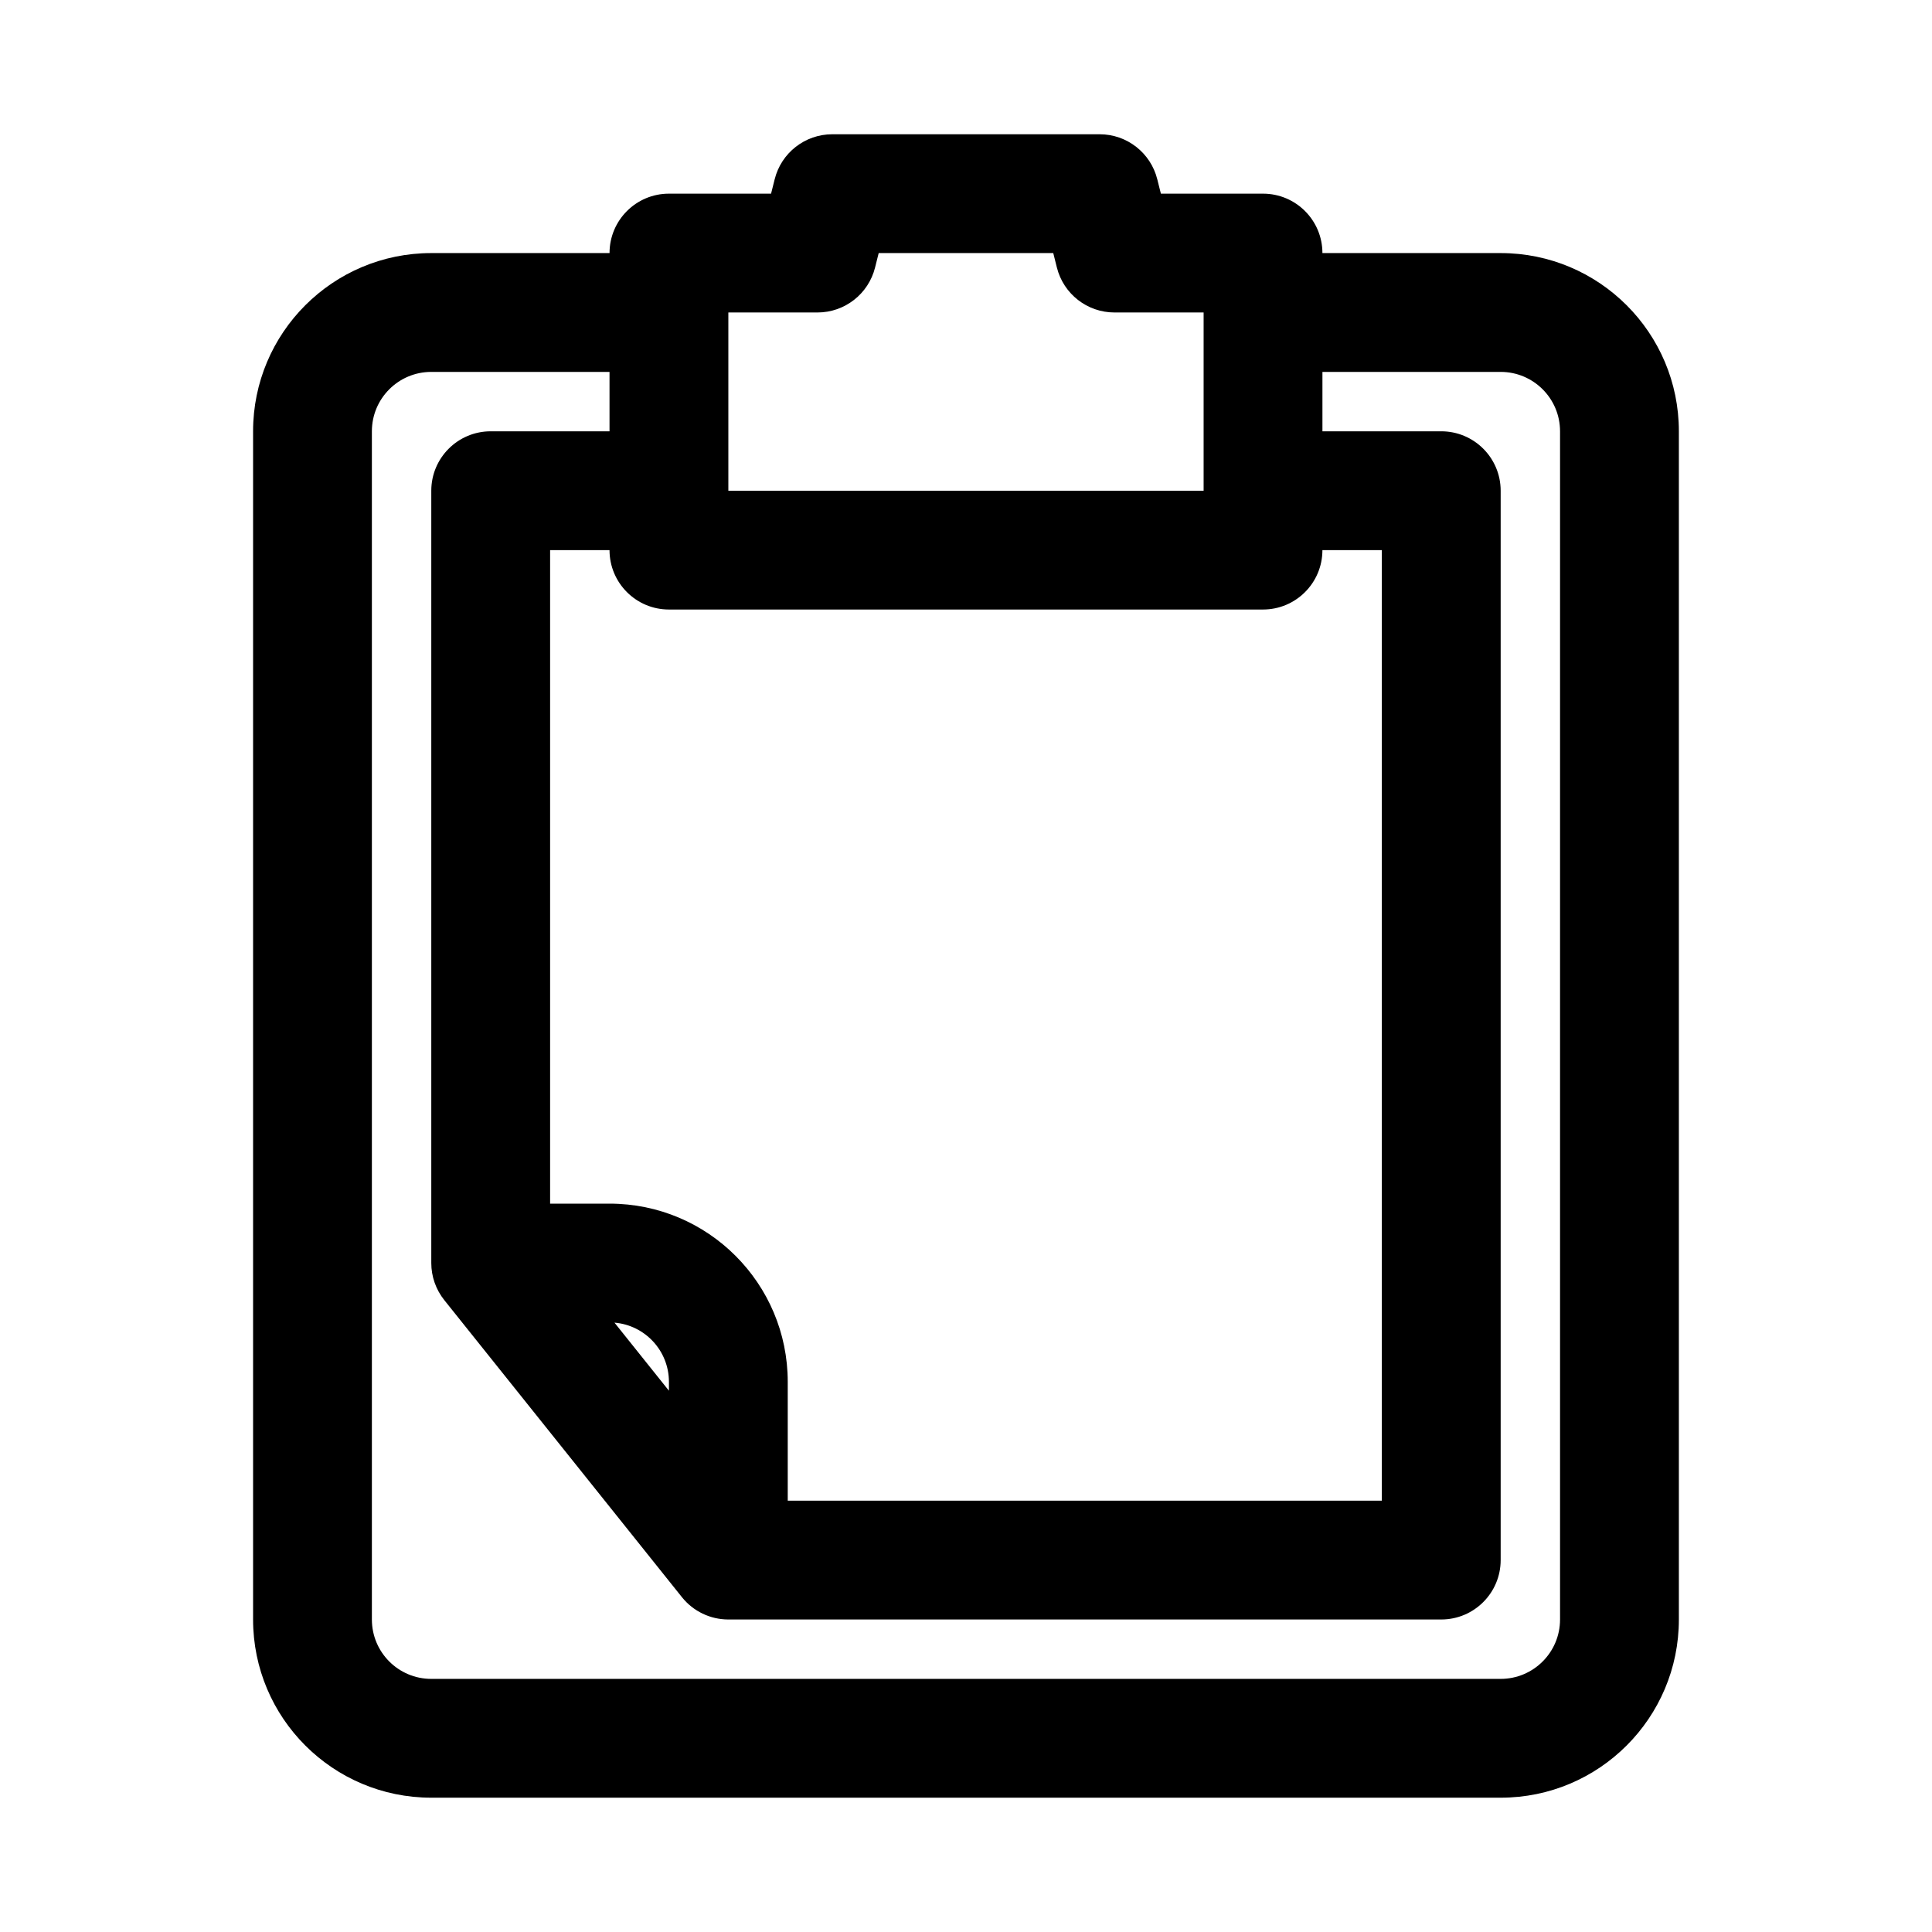 <?xml version="1.0" encoding="UTF-8"?>
<!-- Uploaded to: SVG Find, www.svgrepo.com, Generator: SVG Find Mixer Tools -->
<svg fill="#000000" width="800px" height="800px" version="1.1" viewBox="144 144 512 512" xmlns="http://www.w3.org/2000/svg">
 <path d="m364.57 179.58c-7.227 0-13.523 4.918-15.273 11.926l-0.957 3.816h-27.066c-8.695 0-15.742 7.051-15.742 15.746h-47.234c-26.086 0-47.23 21.145-47.23 47.23v314.88c0 26.086 21.145 47.23 47.23 47.23h283.39c26.086 0 47.23-21.145 47.23-47.23v-314.88c0-26.086-21.145-47.23-47.23-47.23h-47.234c0-8.695-7.047-15.746-15.742-15.746h-27.066l-0.957-3.816c-1.75-7.008-8.047-11.926-15.273-11.926zm129.89 62.977v15.742h31.488c8.695 0 15.746 7.051 15.746 15.746v283.39c0 8.695-7.051 15.746-15.746 15.746h-188.93c-4.785 0-9.309-2.176-12.297-5.91l-62.973-78.719c-2.234-2.793-3.453-6.262-3.453-9.836v-204.67c0-8.695 7.051-15.746 15.746-15.746h31.488v-15.742h-47.234c-8.695 0-15.742 7.047-15.742 15.742v314.88c0 8.695 7.047 15.742 15.742 15.742h283.39c8.695 0 15.742-7.047 15.742-15.742v-314.88c0-8.695-7.047-15.742-15.742-15.742zm-188.93 47.23h-15.746v173.19h15.746c26.086 0 47.23 21.145 47.23 47.23v31.488h157.44v-251.91h-15.746c0 8.695-7.047 15.746-15.742 15.746h-157.44c-8.695 0-15.742-7.051-15.742-15.746zm70.375-74.902 0.957-3.816h46.262l0.957 3.816c1.75 7.012 8.047 11.926 15.273 11.926h23.617v47.234h-125.95v-47.234h23.613c7.227 0 13.523-4.914 15.273-11.926zm-69.062 279.63 14.43 18.039v-2.348c0-8.254-6.352-15.023-14.43-15.691z" fill-rule="evenodd"/>
</svg>